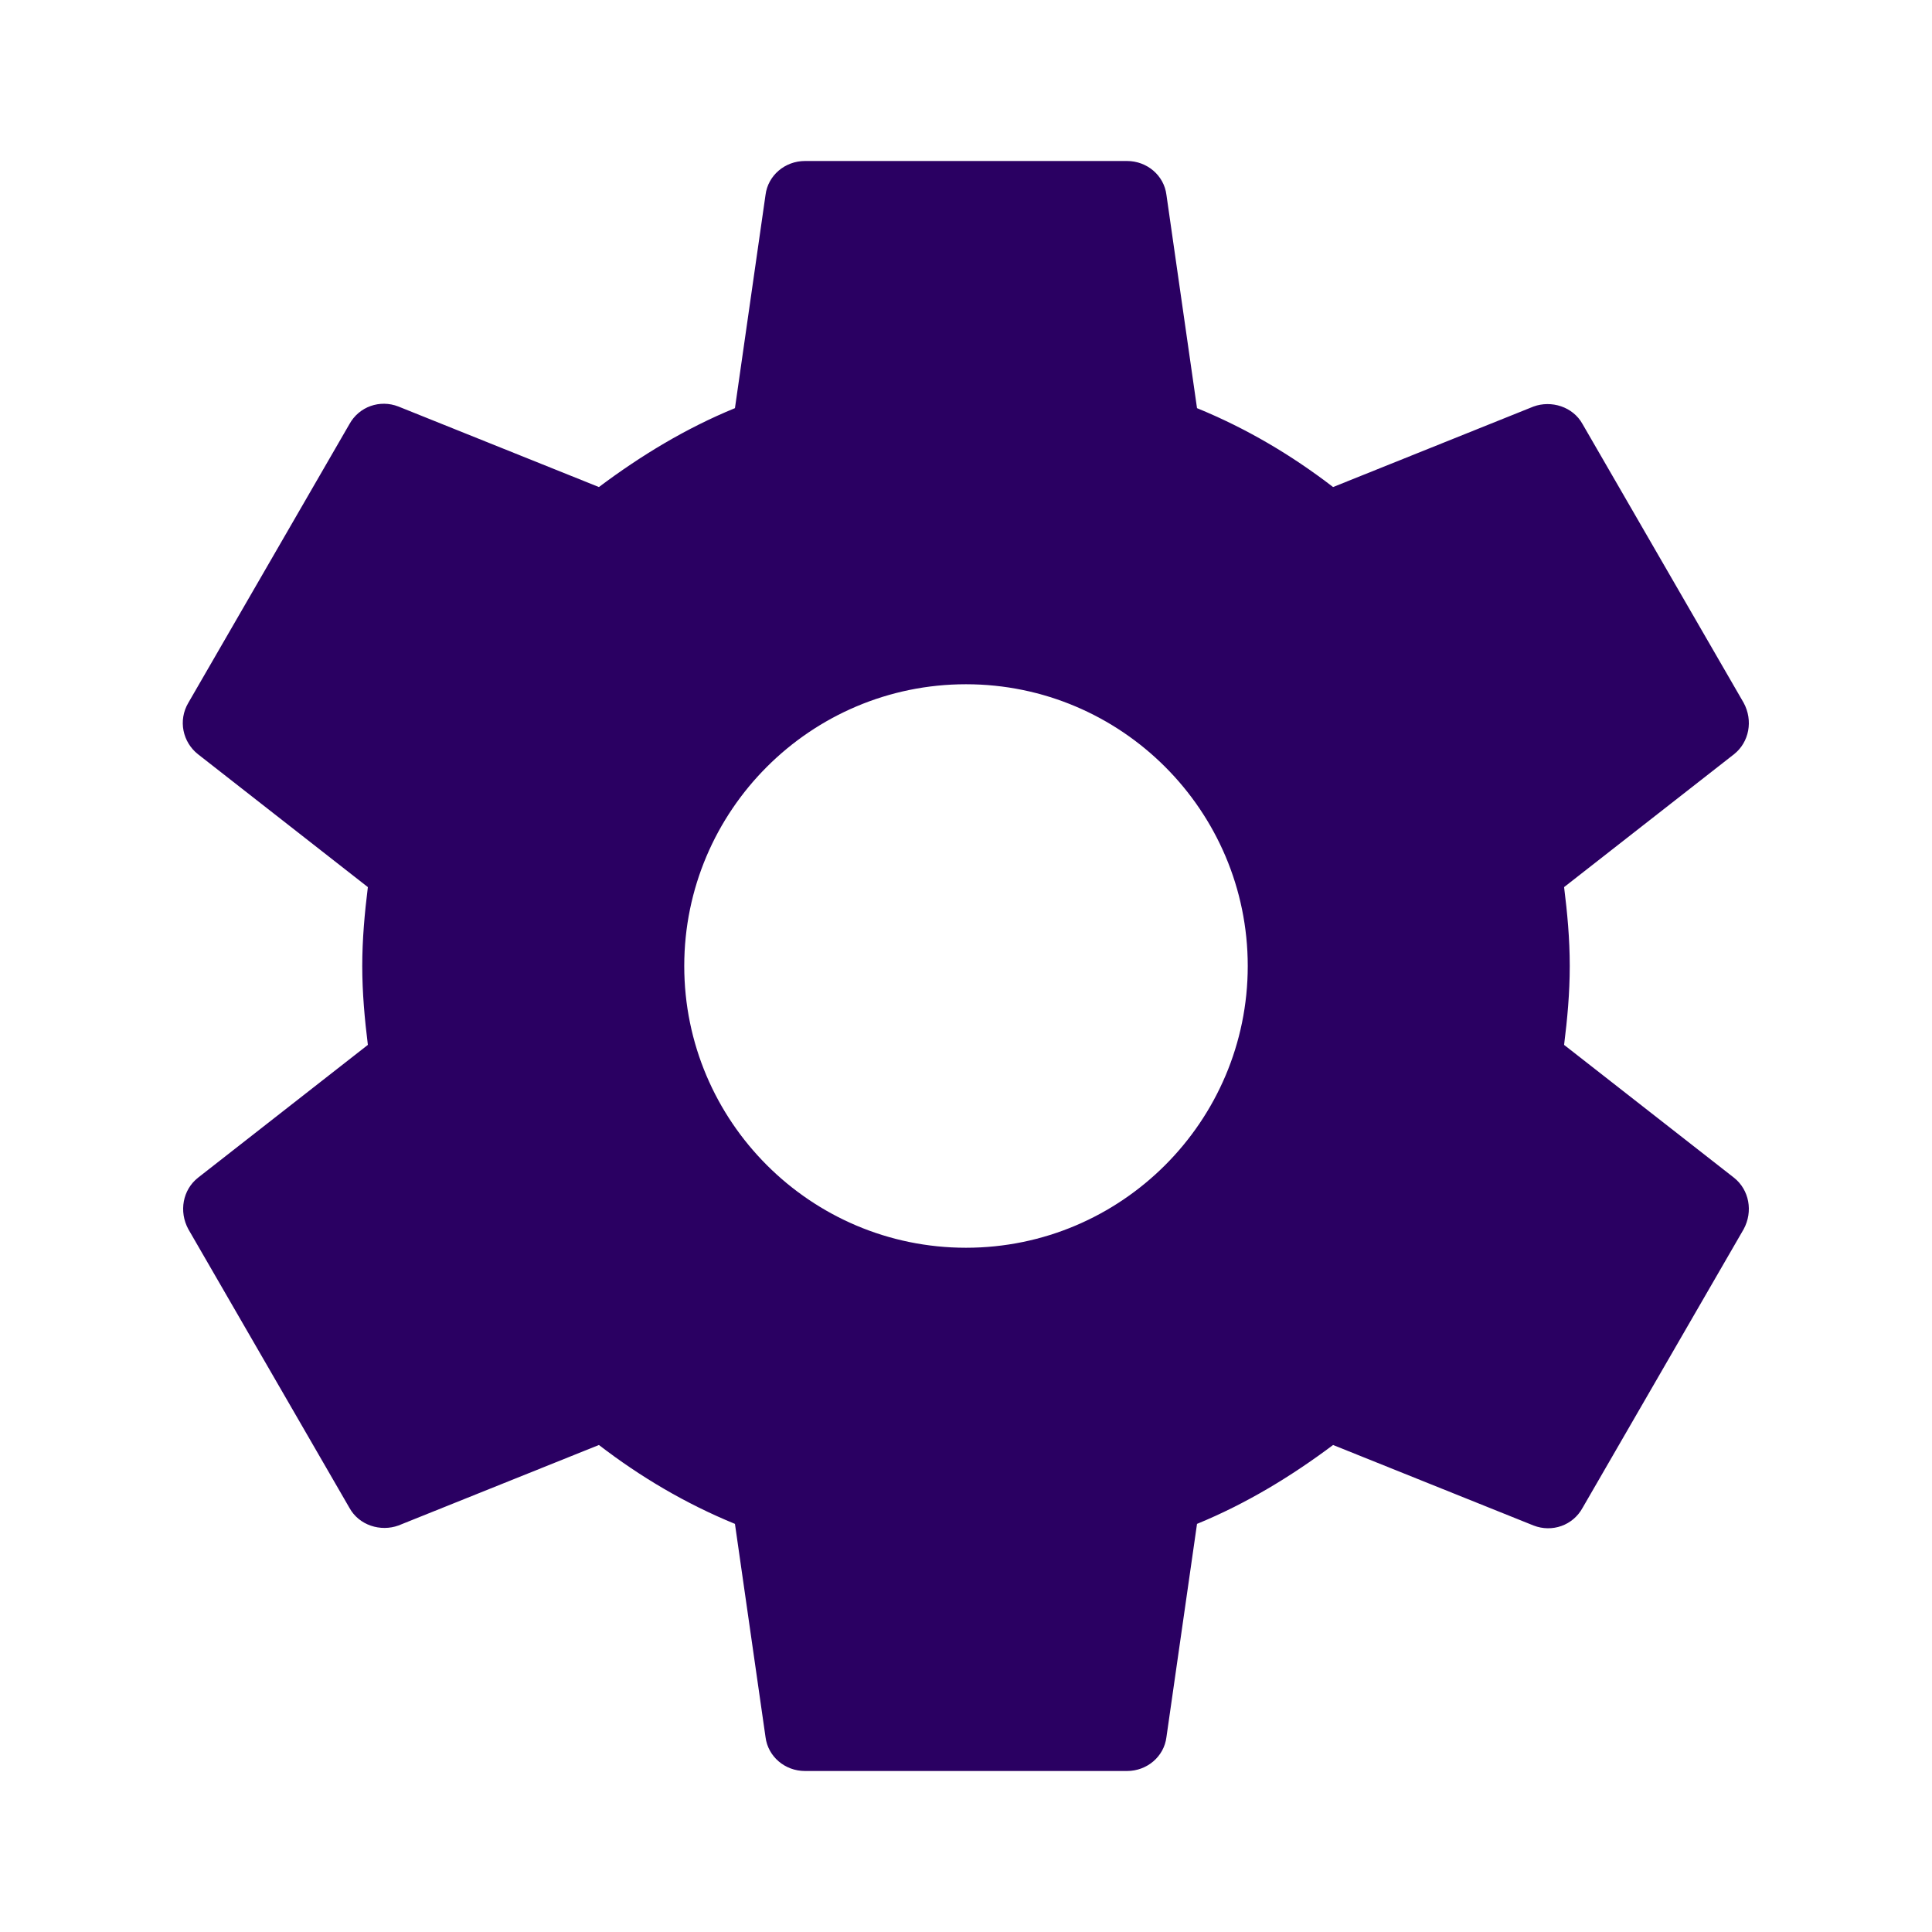 <svg width="54" height="54" viewBox="0 0 54 54" fill="none" xmlns="http://www.w3.org/2000/svg">
    <path fill-rule="evenodd" clip-rule="evenodd"
        d="M43.875 27C43.875 27.765 43.807 28.485 43.717 29.205L48.465 32.917C48.892 33.255 49.005 33.862 48.735 34.358L44.235 42.142C43.965 42.638 43.38 42.84 42.862 42.638L37.26 40.388C36.09 41.265 34.83 42.03 33.457 42.593L32.602 48.555C32.535 49.095 32.062 49.5 31.5 49.5H22.5C21.937 49.5 21.465 49.095 21.397 48.555L20.542 42.593C19.17 42.03 17.91 41.288 16.74 40.388L11.137 42.638C10.642 42.818 10.035 42.638 9.765 42.142L5.265 34.358C4.995 33.862 5.107 33.255 5.535 32.917L10.282 29.205C10.192 28.485 10.125 27.742 10.125 27C10.125 26.258 10.192 25.515 10.282 24.795L5.535 21.082C5.107 20.745 4.972 20.137 5.265 19.642L9.765 11.857C10.035 11.363 10.62 11.16 11.137 11.363L16.74 13.613C17.91 12.735 19.17 11.97 20.542 11.408L21.397 5.445C21.465 4.905 21.937 4.5 22.5 4.5H31.5C32.062 4.5 32.535 4.905 32.602 5.445L33.457 11.408C34.83 11.97 36.09 12.713 37.26 13.613L42.862 11.363C43.357 11.182 43.965 11.363 44.235 11.857L48.735 19.642C49.005 20.137 48.892 20.745 48.465 21.082L43.717 24.795C43.807 25.515 43.875 26.235 43.875 27ZM19.125 27C19.125 31.343 22.657 34.875 27 34.875C31.342 34.875 34.875 31.343 34.875 27C34.875 22.657 31.342 19.125 27 19.125C22.657 19.125 19.125 22.657 19.125 27Z"
        fill="#2a0062" />
</svg>